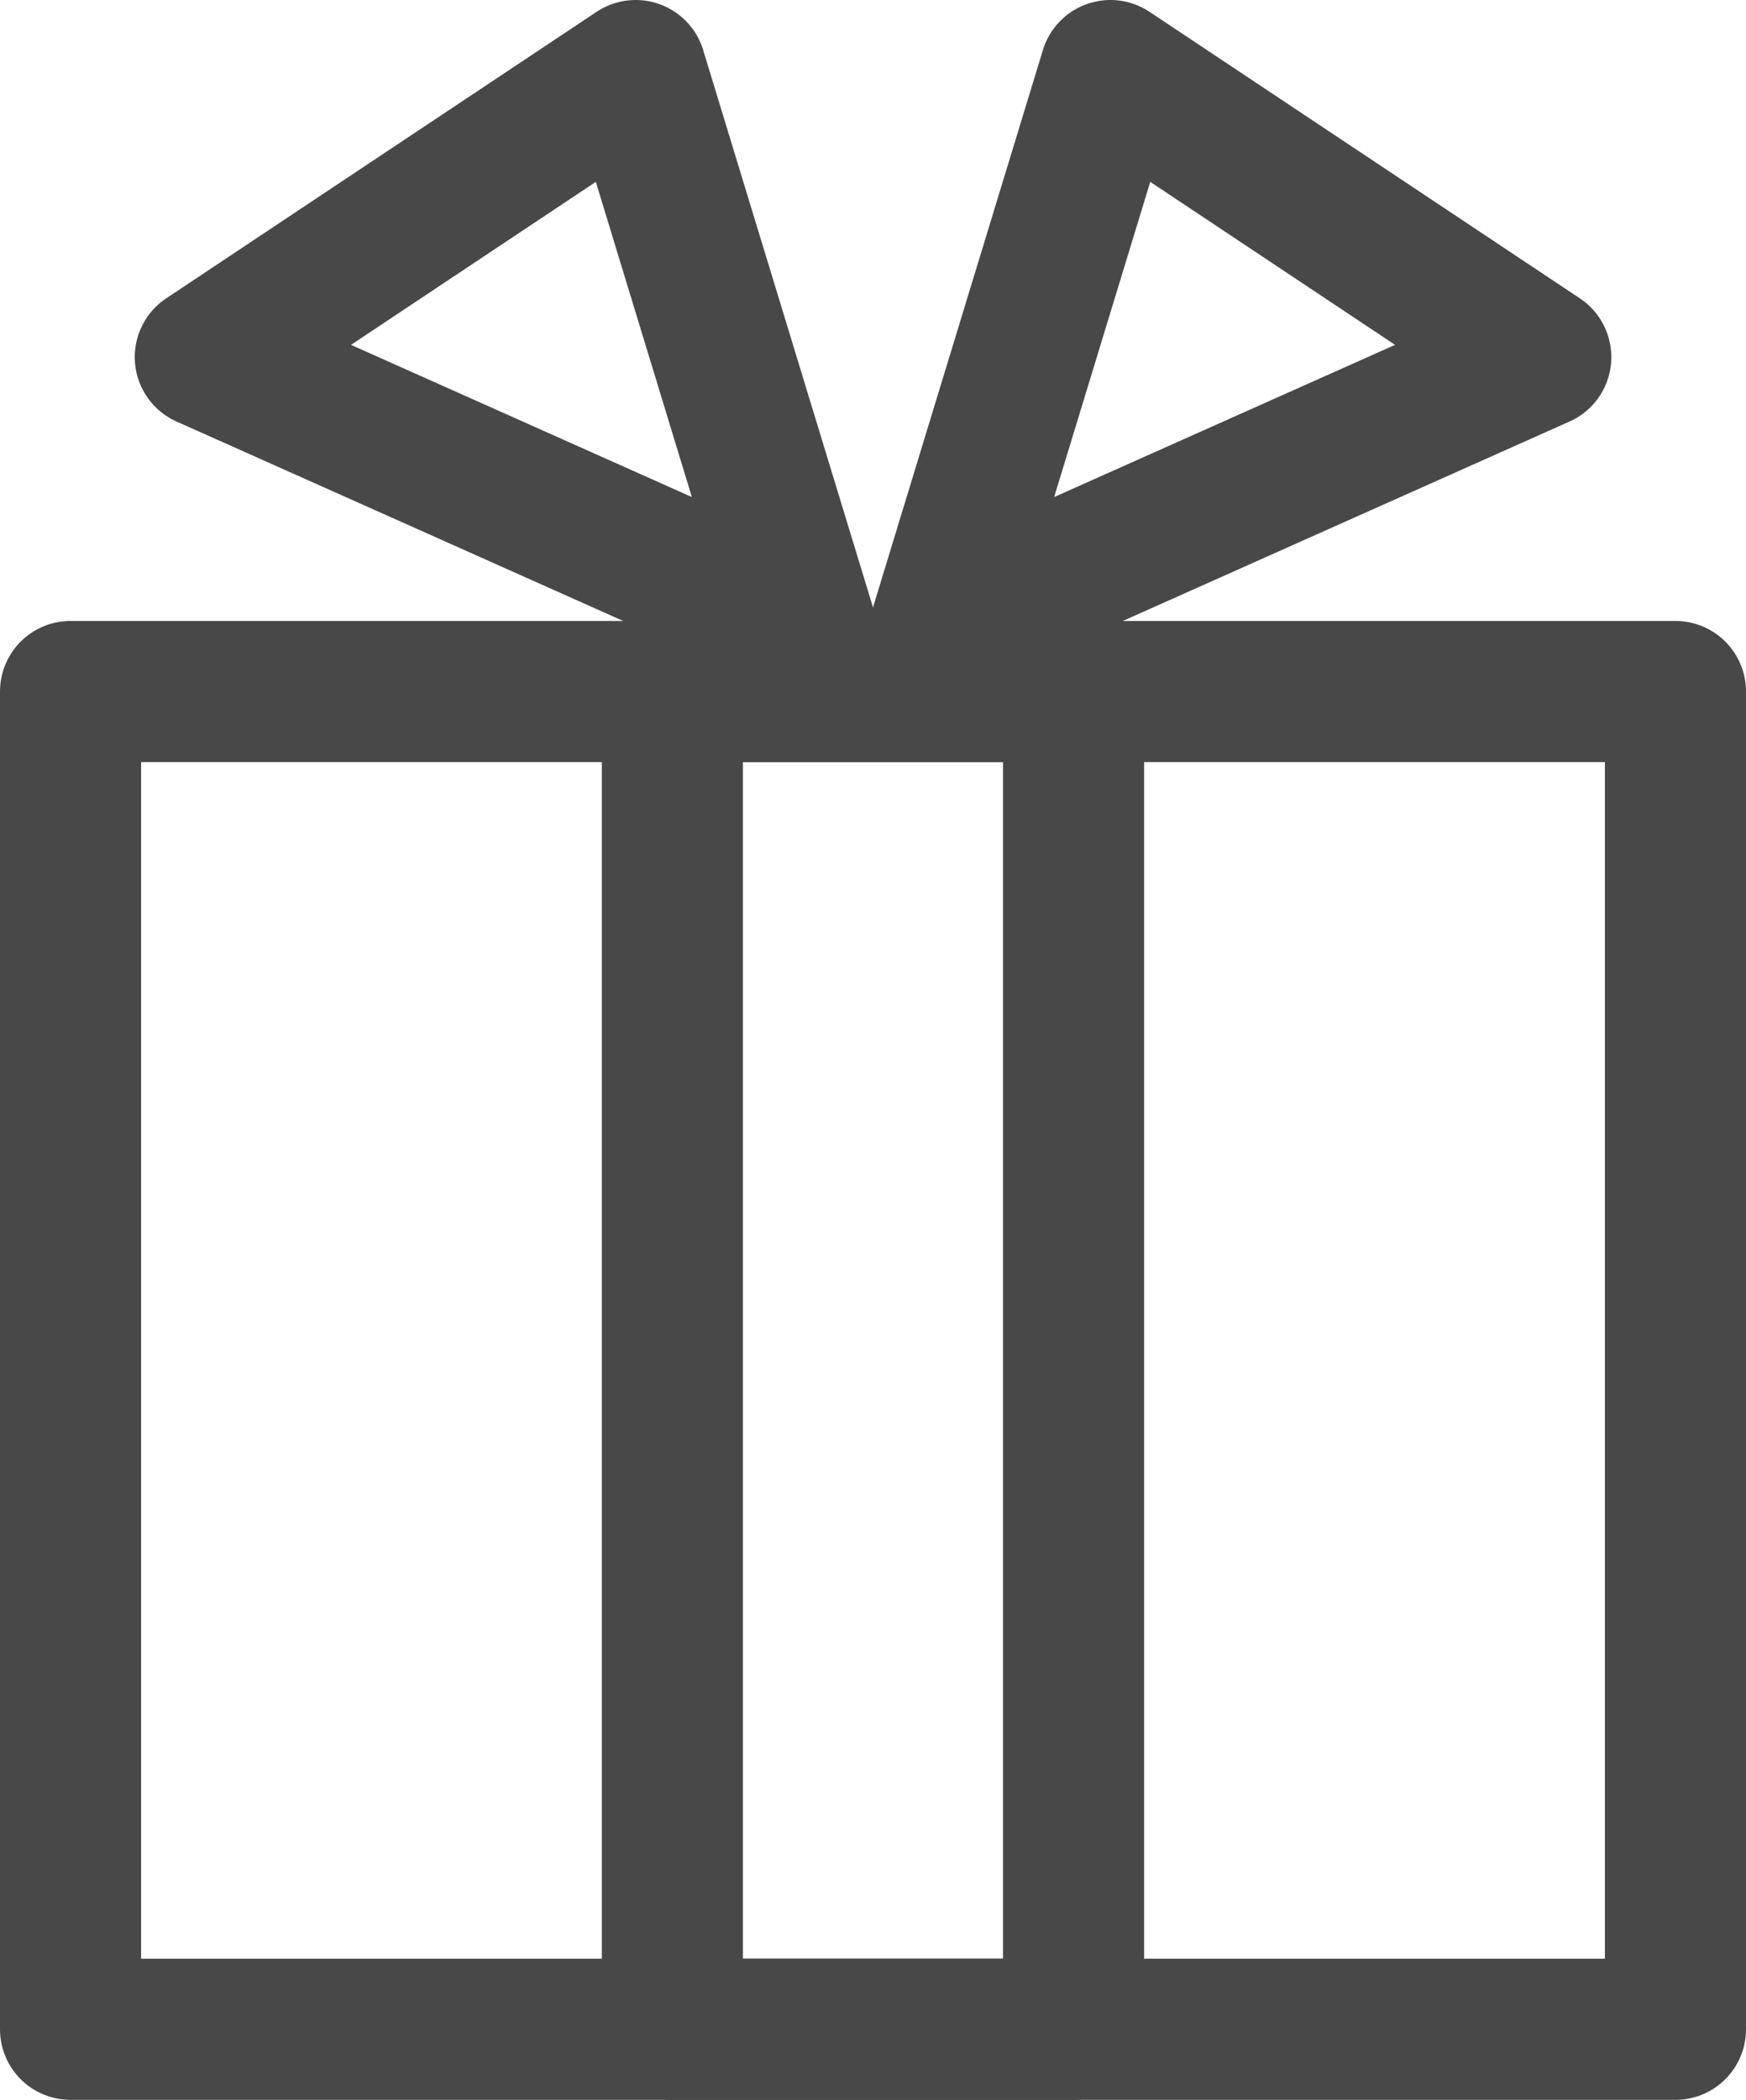 <svg xmlns="http://www.w3.org/2000/svg" width="24.748" height="29.755" viewBox="0 0 24.748 29.755">
  <g id="title_icon03" transform="translate(1 1)">
    <rect id="長方形_67" data-name="長方形 67" width="22.748" height="18.956" transform="translate(0 8.799)" fill="none" stroke="#484848" stroke-linecap="round" stroke-linejoin="round" stroke-width="2"/>
    <g id="グループ_73" data-name="グループ 73" transform="translate(1.914 0)">
      <path id="パス_150" data-name="パス 150" d="M349.62,64.717l-6.1,4.06,8.493,3.791Z" transform="translate(-343.524 -64.717)" fill="none" stroke="#484848" stroke-linecap="round" stroke-linejoin="round" stroke-width="2"/>
      <path id="パス_151" data-name="パス 151" d="M356.923,64.717l6.1,4.06-8.494,3.791Z" transform="translate(-344.098 -64.717)" fill="none" stroke="#484848" stroke-linecap="round" stroke-linejoin="round" stroke-width="2"/>
    </g>
    <rect id="長方形_68" data-name="長方形 68" width="5.687" height="18.956" transform="translate(8.53 8.799)" fill="none" stroke="#484848" stroke-linecap="round" stroke-linejoin="round" stroke-width="2"/>
  </g>
</svg>
